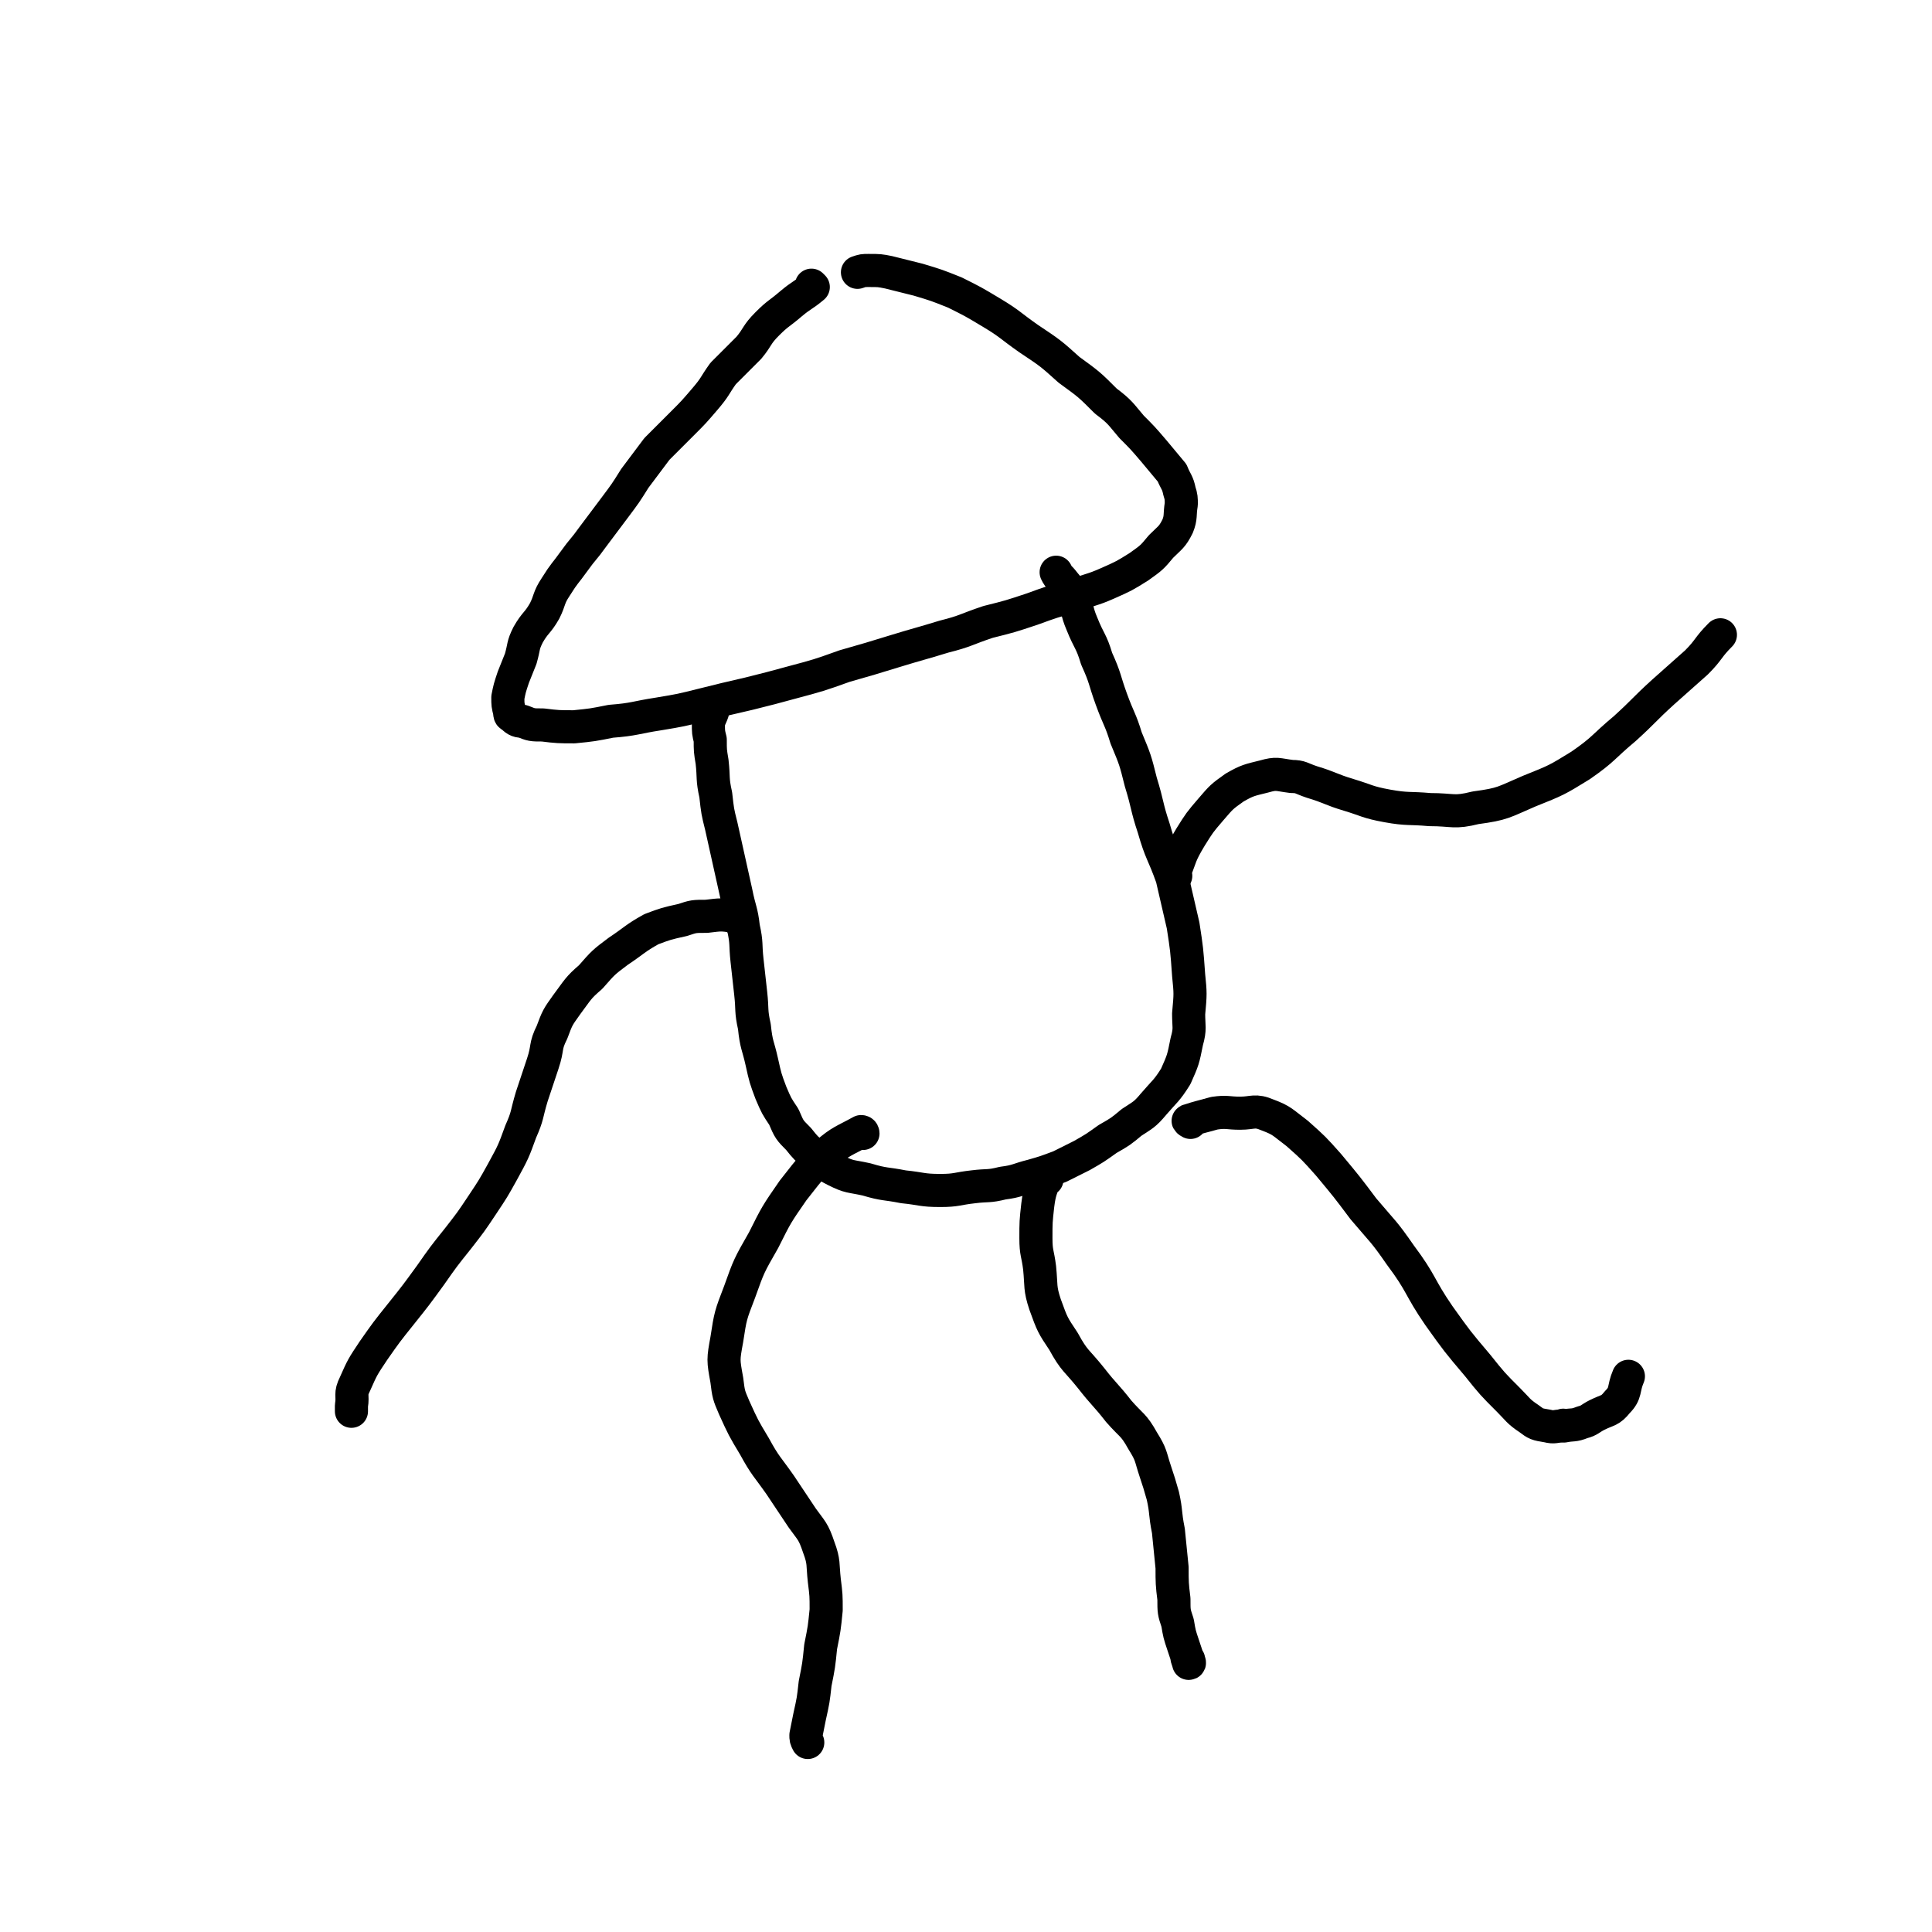 <svg viewBox='0 0 1050 1050' version='1.1' xmlns='http://www.w3.org/2000/svg' xmlns:xlink='http://www.w3.org/1999/xlink'><g fill='none' stroke='#000000' stroke-width='18' stroke-linecap='round' stroke-linejoin='round'><path d='M442,156c0,0 -1,-1 -1,-1 0,0 1,1 1,1 -6,5 -6,4 -12,9 -7,6 -7,5 -13,11 -6,6 -5,7 -10,13 -7,7 -7,7 -14,14 -5,7 -4,7 -10,14 -6,7 -6,7 -12,13 -7,7 -7,7 -14,14 -6,8 -6,8 -12,16 -5,8 -5,8 -11,16 -6,8 -6,8 -12,16 -5,7 -5,6 -10,13 -5,7 -5,6 -10,14 -4,6 -3,7 -6,13 -4,7 -5,6 -9,13 -3,6 -2,6 -4,13 -2,5 -2,5 -4,10 -2,6 -2,6 -3,11 0,4 0,4 1,8 0,1 0,2 1,2 2,2 3,3 6,3 5,2 5,2 11,2 8,1 9,1 17,1 10,-1 10,-1 20,-3 13,-1 13,-2 26,-4 12,-2 12,-2 24,-5 12,-3 12,-3 25,-6 12,-3 12,-3 23,-6 15,-4 15,-4 29,-9 14,-4 14,-4 27,-8 13,-4 14,-4 27,-8 12,-3 12,-4 24,-8 12,-3 12,-3 24,-7 11,-4 11,-4 22,-7 10,-4 10,-3 19,-7 9,-4 9,-4 17,-9 7,-5 7,-5 12,-11 5,-5 6,-5 9,-11 2,-5 1,-6 2,-12 0,-3 0,-4 -1,-7 -1,-5 -2,-5 -4,-10 -5,-6 -5,-6 -10,-12 -6,-7 -6,-7 -12,-13 -6,-7 -6,-8 -14,-14 -9,-9 -9,-9 -20,-17 -10,-9 -10,-9 -22,-17 -10,-7 -10,-8 -20,-14 -10,-6 -10,-6 -20,-11 -10,-4 -10,-4 -20,-7 -8,-2 -8,-2 -16,-4 -5,-1 -5,-1 -11,-1 -3,0 -3,0 -6,1 '/><path d='M388,384c0,0 -1,-1 -1,-1 0,0 0,0 1,1 0,0 0,0 0,0 -1,5 -2,5 -3,9 0,5 0,5 1,9 0,6 0,6 1,12 1,9 0,9 2,18 1,9 1,9 3,17 2,9 2,9 4,18 2,9 2,9 4,18 2,10 3,10 4,19 2,9 1,9 2,18 1,9 1,9 2,18 1,9 0,9 2,18 1,10 2,10 4,19 2,9 2,9 5,17 3,7 3,7 7,13 3,7 3,7 8,12 4,5 4,5 9,9 5,4 5,5 11,8 8,4 8,3 17,5 10,3 10,2 20,4 10,1 10,2 20,2 9,0 9,-1 18,-2 8,-1 8,0 16,-2 8,-1 8,-2 16,-4 7,-2 7,-2 15,-5 6,-3 6,-3 12,-6 7,-4 7,-4 14,-9 7,-4 7,-4 13,-9 6,-4 7,-4 12,-10 6,-7 7,-7 12,-15 4,-9 4,-9 6,-19 2,-7 1,-8 1,-15 1,-11 1,-11 0,-21 -1,-14 -1,-14 -3,-27 -3,-13 -3,-13 -6,-26 -5,-14 -6,-13 -10,-27 -4,-12 -3,-12 -7,-25 -3,-12 -3,-12 -8,-24 -3,-10 -4,-10 -8,-21 -4,-11 -3,-11 -8,-22 -3,-10 -4,-9 -8,-19 -3,-7 -2,-8 -5,-15 -2,-5 -3,-5 -6,-9 -2,-2 -2,-2 -3,-4 '/><path d='M400,499c0,0 0,-1 -1,-1 -7,-1 -7,-1 -15,0 -7,0 -7,0 -13,2 -9,2 -9,2 -17,5 -9,5 -9,6 -18,12 -8,6 -8,6 -15,14 -7,6 -7,7 -13,15 -5,7 -5,7 -8,15 -4,8 -2,8 -5,17 -3,9 -3,9 -6,18 -3,10 -2,10 -6,19 -4,11 -4,11 -10,22 -5,9 -5,9 -11,18 -6,9 -6,9 -13,18 -8,10 -8,10 -15,20 -8,11 -8,11 -16,21 -8,10 -8,10 -15,20 -6,9 -6,9 -10,18 -3,6 -1,6 -2,12 0,2 0,2 0,3 '/><path d='M469,616c0,0 0,-1 -1,-1 -9,5 -11,5 -19,12 -10,9 -10,10 -18,20 -9,13 -9,13 -16,27 -8,14 -8,14 -13,28 -5,13 -5,13 -7,26 -2,11 -2,11 0,22 1,8 1,8 4,15 5,11 5,11 11,21 6,11 7,11 14,21 6,9 6,9 12,18 5,7 6,7 9,16 3,8 2,9 3,18 1,8 1,8 1,16 -1,10 -1,10 -3,20 -1,10 -1,10 -3,20 -1,9 -1,9 -3,18 -1,5 -1,5 -2,10 0,2 0,2 1,4 '/><path d='M569,641c0,0 -1,-2 -1,-1 -2,6 -3,7 -4,15 -1,9 -1,9 -1,18 0,8 1,8 2,16 1,10 0,11 3,20 4,11 4,11 10,20 6,11 7,10 15,20 7,9 8,9 15,18 7,8 8,7 13,16 5,8 4,8 7,17 2,6 2,6 4,13 2,9 1,9 3,19 1,10 1,10 2,20 0,8 0,9 1,17 0,7 0,7 2,13 1,6 1,6 3,12 1,3 1,3 2,6 0,2 1,3 1,4 1,0 0,-1 0,-2 '/><path d='M647,610c0,0 -2,-1 -1,-1 6,-2 7,-2 14,-4 7,-1 7,0 14,0 7,0 8,-2 15,1 8,3 8,4 16,10 9,8 9,8 17,17 10,12 10,12 19,24 11,13 11,12 20,25 12,16 10,17 21,33 10,14 10,14 21,27 8,10 8,10 17,19 5,5 5,6 11,10 4,3 4,3 10,4 4,1 4,0 8,0 1,-1 1,0 1,0 5,-1 5,0 10,-2 4,-1 4,-2 8,-4 6,-3 7,-2 11,-7 5,-5 3,-7 6,-14 '/><path d='M639,476c0,0 -1,0 -1,-1 4,-10 3,-10 9,-20 5,-8 5,-8 11,-15 6,-7 6,-7 13,-12 7,-4 8,-4 16,-6 7,-2 7,-1 15,0 5,0 5,1 11,3 10,3 10,4 20,7 10,3 10,4 21,6 11,2 12,1 23,2 13,0 13,2 25,-1 15,-2 15,-3 29,-9 15,-6 15,-6 28,-14 13,-9 12,-10 24,-20 11,-10 10,-10 21,-20 9,-8 9,-8 18,-16 7,-7 6,-8 13,-15 '/></g>
</svg>